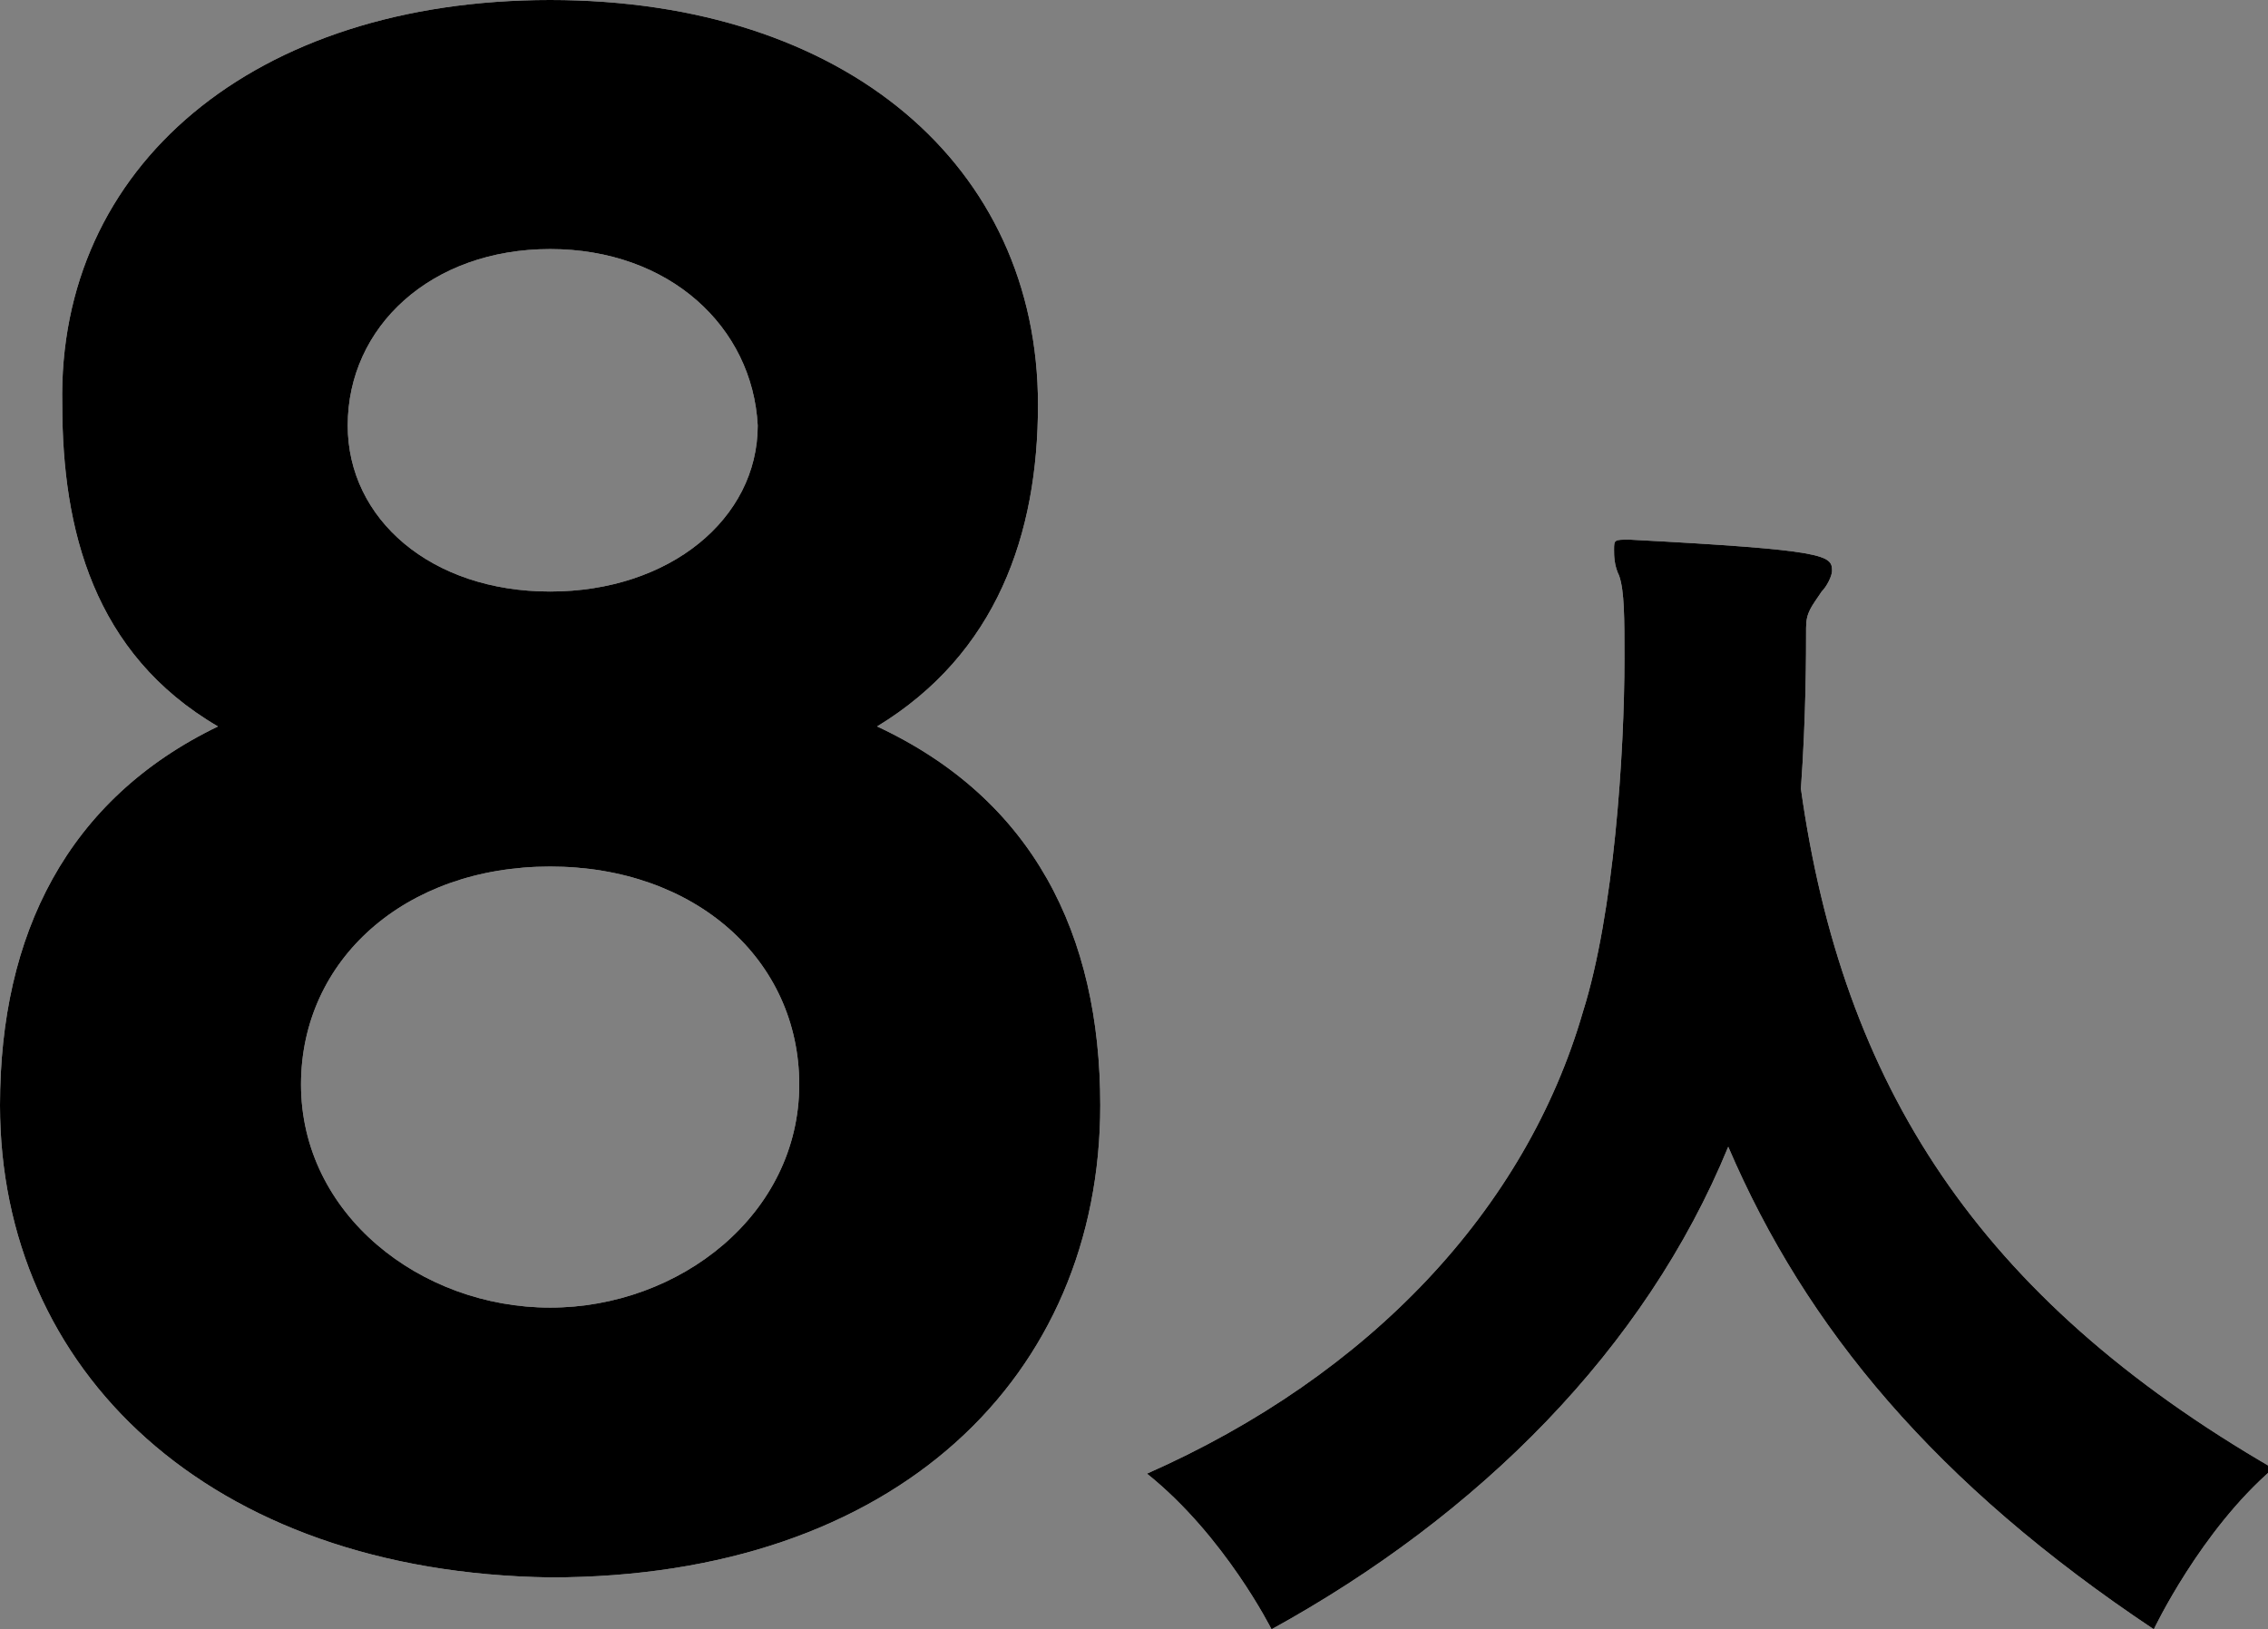 <?xml version="1.0" encoding="utf-8"?>
<!-- Generator: Adobe Illustrator 22.1.0, SVG Export Plug-In . SVG Version: 6.00 Build 0)  -->
<svg version="1.1" id="レイヤー_1" xmlns="http://www.w3.org/2000/svg" xmlns:xlink="http://www.w3.org/1999/xlink" x="0px"
	 y="0px" viewBox="0 0 43.7 31.4" style="enable-background:new 0 0 43.7 31.4;" xml:space="preserve">
<rect x="0" y="0" width="43.7" height="31.4" fill="#808080" stroke="none"/>
<style type="text/css">
	.st0{fill:#FFFFFF;}
</style>
<g>
	<g>
		<path class="st0" d="M21.2,21.3c0,5.2-3.9,9.1-10.6,9.1C4,30.3,0,26.4,0,21.3c0-3.3,1.3-5.9,4.2-7.3c-2.4-1.4-3-3.8-3-6.2
			C1.1,3.2,4.9,0,10.6,0C16.3,0,20,3.2,20,7.8c0,2.5-0.8,4.8-3.1,6.2C19.9,15.4,21.2,18,21.2,21.3z M10.6,16.7
			c-2.8,0-4.8,1.8-4.8,4.2c0,2.5,2.3,4.3,4.8,4.3s4.8-1.8,4.8-4.3C15.4,18.5,13.4,16.7,10.6,16.7z M10.6,4.8c-2.3,0-3.9,1.5-3.9,3.4
			c0,1.8,1.6,3.2,3.9,3.2c2.3,0,4-1.4,4-3.2C14.5,6.3,12.9,4.8,10.6,4.8z"/>
		<path class="st0" d="M31.4,10.4c3.8,0.2,3.9,0.3,3.9,0.6c0,0.1-0.1,0.3-0.2,0.4c-0.2,0.3-0.3,0.4-0.3,0.7c0,0.5,0,1.7-0.1,3.1
			c0.8,5.7,3.4,9.8,9.1,13.1c-1.4,1.2-2.3,3.1-2.3,3.1c-4.2-2.8-6.7-5.8-8.2-9.3c-1.6,3.9-4.8,7.1-8.8,9.3c0,0-0.9-1.8-2.4-3
			c4.3-1.9,7.3-5.1,8.4-8.9c0.6-1.9,0.8-5,0.8-6.8c0-0.8,0-1.3-0.1-1.6c-0.1-0.2-0.1-0.4-0.1-0.5C31.1,10.4,31.1,10.4,31.4,10.4
			L31.4,10.4z"/>
	</g>
	<g>
		<path d="M21.2,21.3c0,5.2-3.9,9.1-10.6,9.1C4,30.3,0,26.4,0,21.3c0-3.3,1.3-5.9,4.2-7.3c-2.4-1.4-3-3.8-3-6.2
			C1.1,3.2,4.9,0,10.6,0C16.3,0,20,3.2,20,7.8c0,2.5-0.8,4.8-3.1,6.2C19.9,15.4,21.2,18,21.2,21.3z M10.6,16.7
			c-2.8,0-4.8,1.8-4.8,4.2c0,2.5,2.3,4.3,4.8,4.3s4.8-1.8,4.8-4.3C15.4,18.5,13.4,16.7,10.6,16.7z M10.6,4.8c-2.3,0-3.9,1.5-3.9,3.4
			c0,1.8,1.6,3.2,3.9,3.2c2.3,0,4-1.4,4-3.2C14.5,6.3,12.9,4.8,10.6,4.8z"/>
		<path d="M31.4,10.4c3.8,0.2,3.9,0.3,3.9,0.6c0,0.1-0.1,0.3-0.2,0.4c-0.2,0.3-0.3,0.4-0.3,0.7c0,0.5,0,1.7-0.1,3.1
			c0.8,5.7,3.4,9.8,9.1,13.1c-1.4,1.2-2.3,3.1-2.3,3.1c-4.2-2.8-6.7-5.8-8.2-9.3c-1.6,3.9-4.8,7.1-8.8,9.3c0,0-0.9-1.8-2.4-3
			c4.3-1.9,7.3-5.1,8.4-8.9c0.6-1.9,0.8-5,0.8-6.8c0-0.8,0-1.3-0.1-1.6c-0.1-0.2-0.1-0.4-0.1-0.5C31.1,10.4,31.1,10.4,31.4,10.4
			L31.4,10.4z"/>
	</g>
</g>
</svg>
